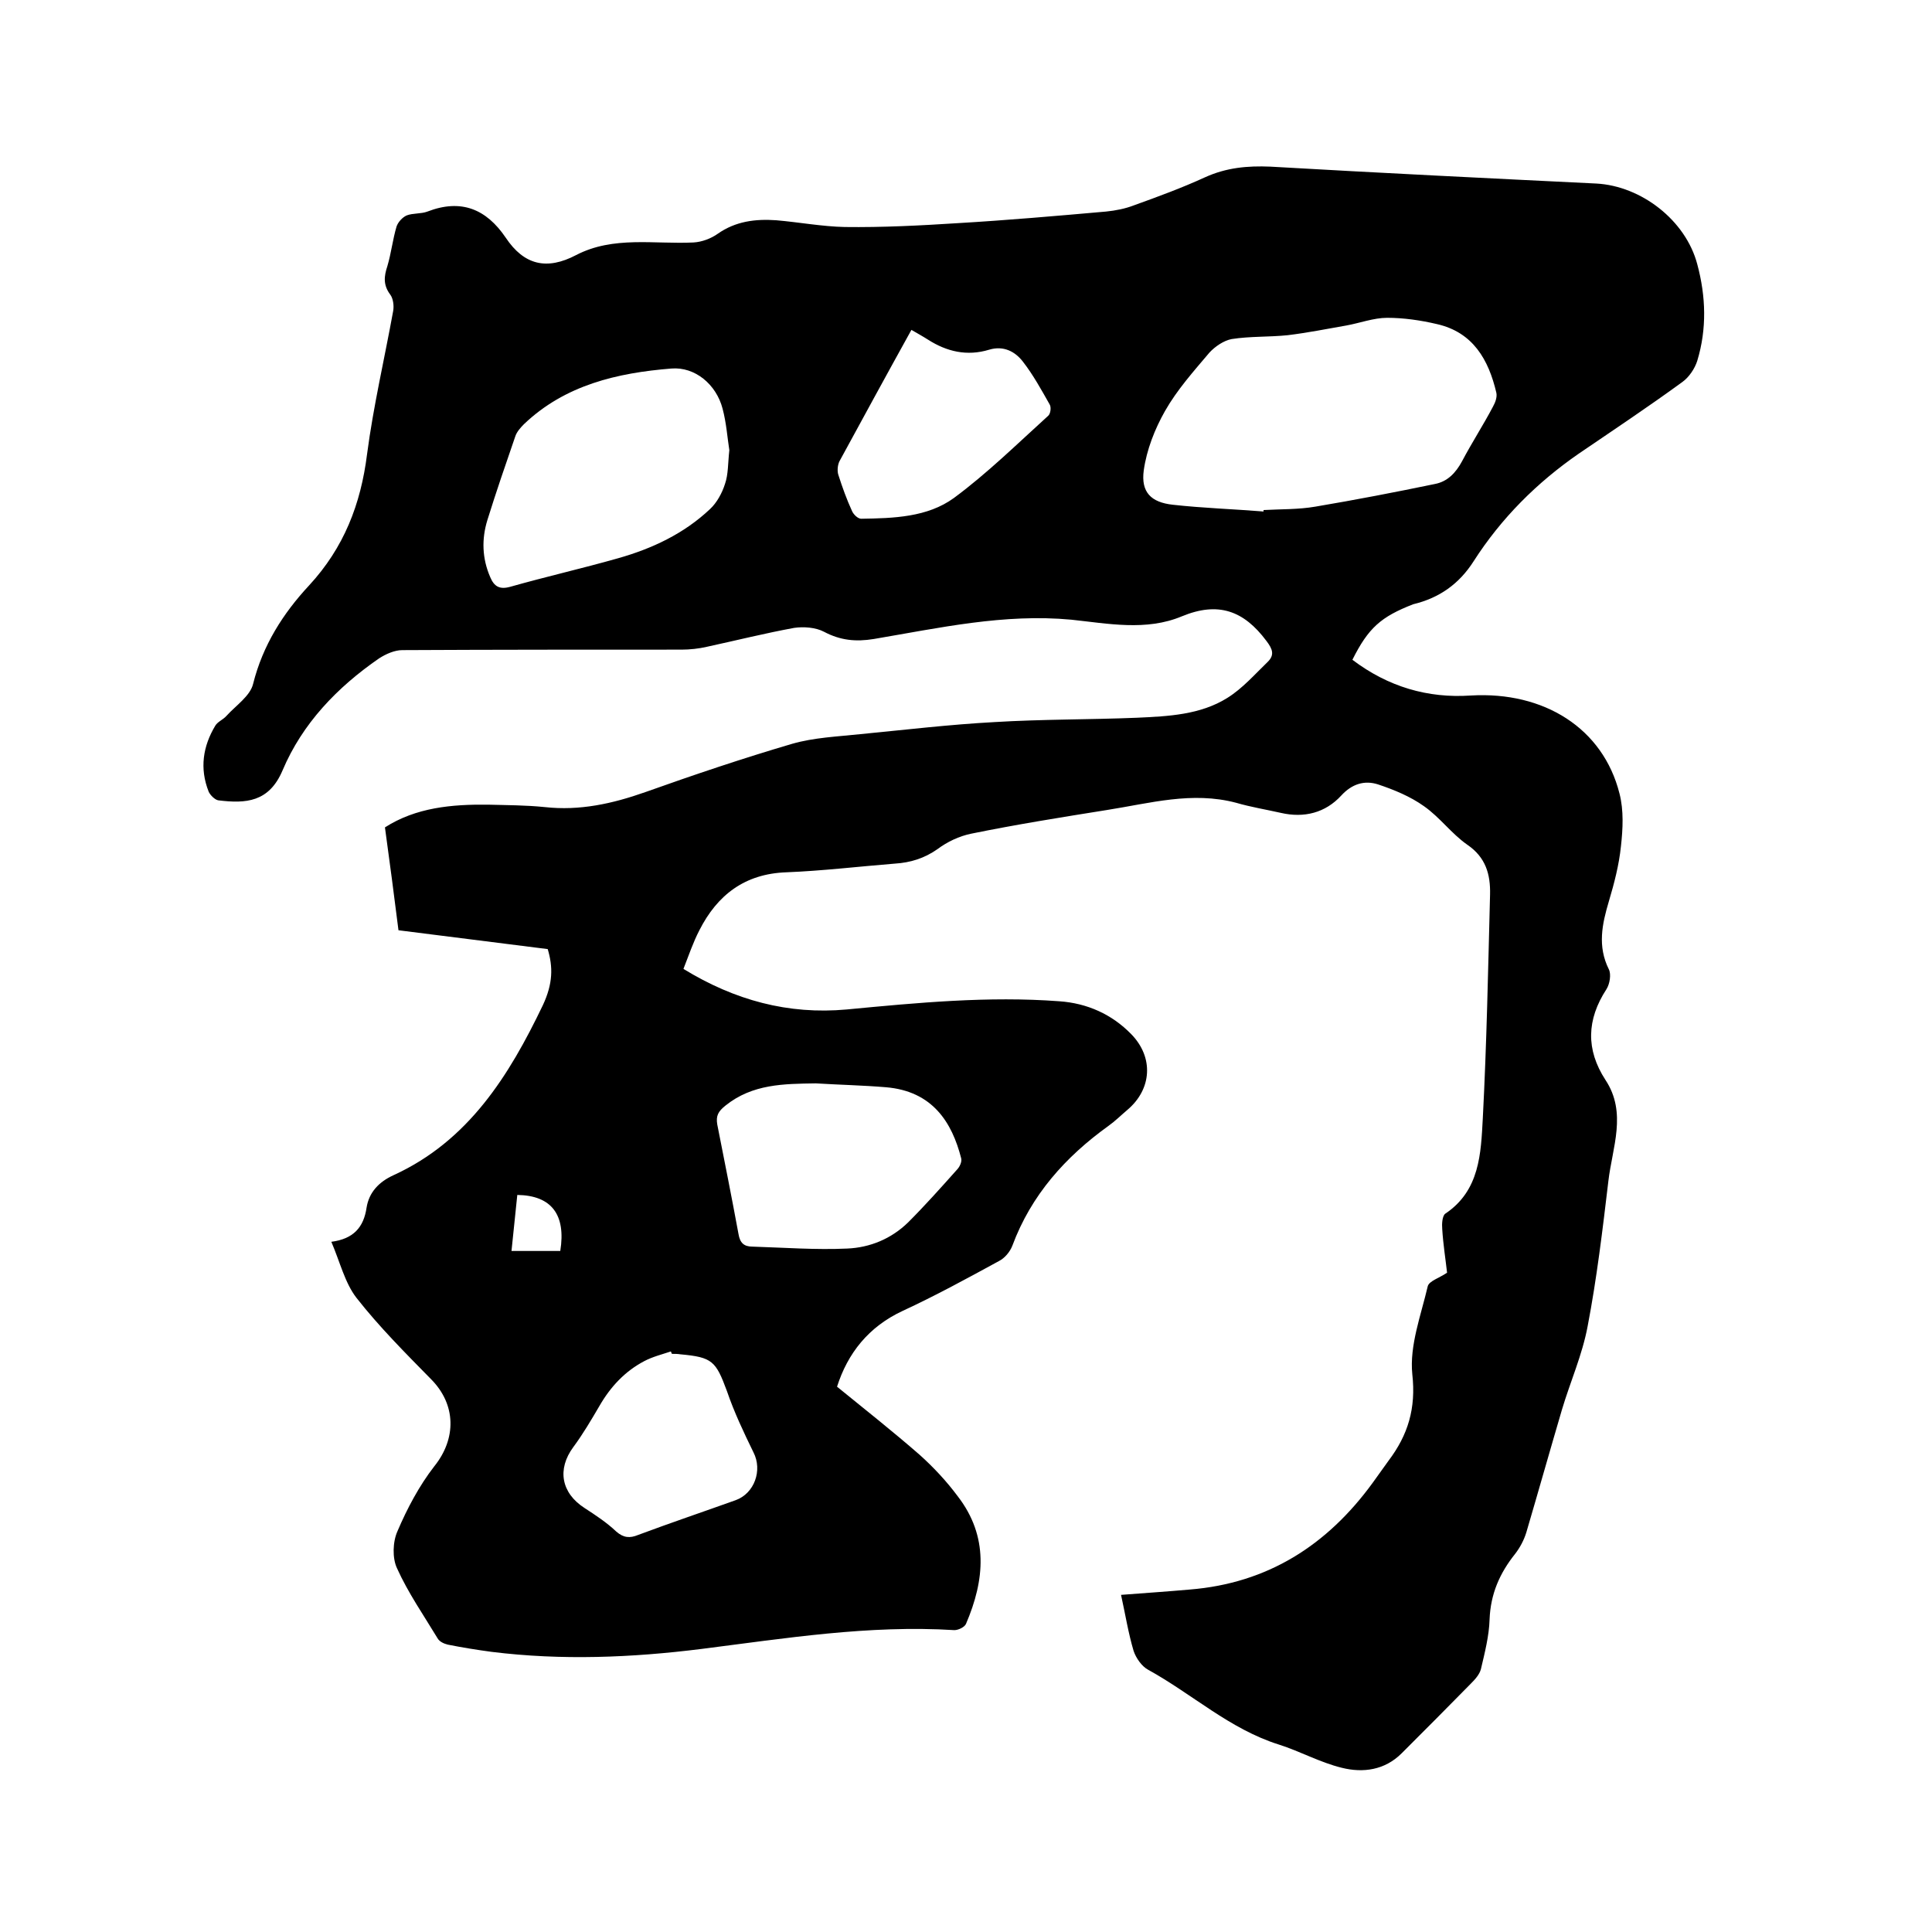 <svg enable-background="new 0 0 400 400" viewBox="0 0 400 400" xmlns="http://www.w3.org/2000/svg"><path d="m280 136.6c7.4 5.6 15.6 8 24.5 7.4 15.2-.9 27.4 6.8 30.8 20.3.9 3.5.7 7.3.3 10.9-.4 3.9-1.4 7.7-2.5 11.4-1.4 4.7-2.4 9.3 0 14.1.5 1 .2 3-.5 4.1-4.1 6.3-4.3 12.5-.2 18.8 4.5 6.8 1.4 14 .6 20.9-1.2 10.1-2.4 20.2-4.3 30.1-1.1 5.9-3.6 11.5-5.3 17.2-2.5 8.5-4.9 17-7.4 25.5-.5 1.6-1.3 3.1-2.3 4.4-3.2 4-5.1 8.3-5.3 13.6-.1 3.4-1 6.9-1.8 10.3-.3 1.1-1.2 2.1-2.1 3-4.7 4.8-9.5 9.6-14.3 14.4-3.5 3.5-8 4.1-12.4 3-4.5-1.1-8.6-3.4-13-4.8-10.2-3.2-18-10.5-27.1-15.5-1.3-.7-2.5-2.4-3-3.9-1.1-3.7-1.7-7.5-2.6-11.6 5.2-.4 9.7-.7 14.2-1.1 16.2-1.3 28.5-9.2 37.9-22.1 1.1-1.5 2.2-3.1 3.3-4.6 4-5.3 5.7-10.8 4.9-17.9-.6-5.9 1.8-12.2 3.2-18.2.3-1.1 2.4-1.7 4-2.8-.3-2.7-.8-5.8-1-9-.1-1.1 0-2.7.6-3.2 7.2-4.8 7.4-12.5 7.8-19.8.8-15.4 1.1-30.9 1.5-46.3.1-4.2-.9-7.7-4.7-10.3-3.3-2.3-5.7-5.7-9-8-2.8-2-6.2-3.4-9.5-4.5-2.8-.9-5.4-.1-7.6 2.3-3.3 3.6-7.7 4.7-12.5 3.6-3.1-.7-6.2-1.2-9.3-2.1-9.1-2.4-17.8.1-26.7 1.5-9.4 1.5-18.8 3-28.1 4.9-2.5.5-5 1.7-7 3.2-2.7 1.9-5.6 2.8-8.8 3-7.5.6-15 1.5-22.5 1.8-8.6.3-14.3 4.7-18 12-1.3 2.5-2.2 5.2-3.3 8 10.6 6.5 21.7 9.5 33.8 8.4 14.7-1.4 29.3-2.8 44-1.7 5.8.4 10.9 2.7 14.9 6.8 4.7 4.8 4.3 11.4-.8 15.7-1.3 1.1-2.5 2.3-3.9 3.3-8.9 6.4-16 14.3-19.9 24.8-.5 1.3-1.6 2.6-2.8 3.2-6.6 3.6-13.2 7.2-19.9 10.3-7.1 3.3-11.4 8.8-13.6 15.7 5.9 4.8 11.6 9.3 17.1 14.1 2.9 2.6 5.6 5.5 7.9 8.6 6.4 8.3 5.6 17.3 1.7 26.4-.3.7-1.6 1.3-2.4 1.3-17.7-1.1-35 1.7-52.4 3.9-14.4 1.8-28.9 2.4-43.4.6-3-.4-6.1-.9-9.1-1.5-.8-.2-1.7-.6-2.1-1.3-2.9-4.8-6.1-9.4-8.4-14.5-1-2.1-.9-5.5.1-7.7 2-4.7 4.5-9.4 7.6-13.4 4.6-5.7 4.6-12.8-.7-18.1-5.3-5.4-10.7-10.8-15.4-16.8-2.4-3.1-3.4-7.4-5.2-11.6 4.6-.6 6.7-3 7.3-7.1.5-3.1 2.5-5.3 5.6-6.7 15.5-7.1 23.9-20.6 30.9-35.2 2.1-4.5 2.1-7.9 1-11.6-10.3-1.3-20.7-2.6-30.9-3.9-.9-7.1-1.8-14.1-2.8-21.3 6.4-4.1 13.8-4.8 21.4-4.7 3.9.1 7.8.1 11.7.5 7.2.8 14-.7 20.8-3.1 10.1-3.6 20.2-7 30.4-10 4.5-1.3 9.4-1.5 14.1-2 9.3-.9 18.5-2 27.8-2.5 9.8-.6 19.7-.5 29.5-.9 6.5-.3 13.1-.6 18.7-4.1 3.2-2 5.7-4.9 8.4-7.5 1.4-1.4 1-2.6-.3-4.3-4.7-6.3-10-8.2-17.5-5.1-7.4 3.1-15.3 1.5-22.9.7-13.9-1.3-27.3 1.7-40.9 4-3.7.6-6.9.3-10.3-1.5-1.7-.9-4.2-1.1-6.2-.8-6 1.1-12 2.6-18 3.9-1.7.4-3.6.6-5.3.6-19.3 0-38.5 0-57.8.1-1.6 0-3.4.8-4.8 1.7-8.7 6-15.9 13.5-20 23.2-2.8 6.6-7.6 6.9-13.3 6.2-.7-.1-1.7-1.1-2-1.8-1.9-4.8-1.2-9.4 1.4-13.7.5-.8 1.6-1.2 2.3-2 1.9-2.1 4.9-4.1 5.5-6.6 2-8 6.2-14.6 11.6-20.4 7.2-7.8 10.7-16.8 12-27.2 1.3-9.9 3.6-19.7 5.4-29.6.2-1.1 0-2.6-.6-3.4-1.5-2-1.3-3.8-.6-5.9.8-2.7 1.1-5.5 1.9-8.2.3-.9 1.2-1.9 2.1-2.3 1.3-.5 3-.3 4.3-.8 7-2.7 12.2-.5 16.2 5.4 3.8 5.7 8.5 6.8 14.6 3.6 7.7-4 16.2-2.2 24.3-2.6 1.7-.1 3.6-.8 5-1.8 3.7-2.6 7.8-3.1 12.1-2.8 4.7.4 9.5 1.3 14.2 1.4 7.8.1 15.6-.3 23.4-.8 10.2-.6 20.5-1.5 30.7-2.4 2-.2 4-.6 5.8-1.3 5-1.8 9.9-3.6 14.7-5.8 4.4-2 8.8-2.4 13.5-2.2 22.5 1.3 45 2.4 67.5 3.5 9.3.5 18.5 7.6 20.9 16.7 1.8 6.7 2 13.4 0 20-.5 1.6-1.7 3.4-3.1 4.4-7 5.1-14.2 9.9-21.4 14.8-8.7 6-16.1 13.4-21.8 22.3-3 4.7-7.1 7.6-12.5 8.9-6.7 2.6-9.3 4.9-12.6 11.5zm-18.4-30.7c0-.1 0-.2 0-.3 3.6-.2 7.2-.1 10.7-.7 8.3-1.4 16.6-3 24.8-4.7 2.6-.5 4.3-2.3 5.6-4.7 2-3.8 4.4-7.5 6.4-11.3.5-.9.9-2 .7-2.9-1.6-6.8-4.8-12.5-12.3-14.2-3.4-.8-6.9-1.3-10.3-1.3-2.8 0-5.7 1.1-8.5 1.6-4 .7-8 1.5-12.1 2-3.9.4-7.8.2-11.6.8-1.6.3-3.4 1.5-4.6 2.8-3.3 3.9-6.7 7.7-9.2 12.1-2.1 3.7-3.8 8-4.4 12.3-.6 4.5 1.5 6.6 6 7.1 6.3.7 12.6.9 18.8 1.4zm-110.6-12.7c-.4-2.5-.6-5.6-1.4-8.6-1.3-5-5.7-8.7-10.6-8.3-11.2.9-22 3.4-30.5 11.5-.7.7-1.5 1.6-1.8 2.5-2 5.8-4 11.6-5.8 17.4-1.2 3.9-1.1 7.9.6 11.8.8 1.9 1.9 2.6 4.1 2 7.4-2.1 14.9-3.8 22.3-5.9 7.1-2 13.7-5.1 19.1-10.2 1.4-1.3 2.5-3.3 3.1-5.2.7-2 .6-4.3.9-7zm17.9 131.1c-6.6.1-13.1.1-18.7 4.6-1.5 1.2-2 2.1-1.7 3.9 1.5 7.6 3 15.1 4.4 22.7.3 1.8 1.1 2.6 2.9 2.6 6.5.2 13.1.7 19.6.4 4.7-.2 9.1-2 12.6-5.4 3.5-3.5 6.8-7.2 10.1-10.9.6-.6 1.1-1.7.9-2.4-1.9-7.4-5.9-13.9-15.6-14.7-4.8-.4-9.6-.5-14.5-.8zm19.8-156c-5.1 9.2-10 18.2-14.9 27.2-.4.8-.5 2.1-.2 2.9.8 2.5 1.7 5 2.8 7.4.3.7 1.2 1.6 1.9 1.6 6.7-.1 13.7-.3 19.2-4.3 6.9-5.1 13.1-11.2 19.5-17 .5-.4.7-1.8.3-2.4-1.7-3-3.4-6.1-5.5-8.8-1.6-2.1-4-3.4-7-2.5-4.6 1.4-8.8.4-12.7-2.1-1.1-.7-2.2-1.3-3.4-2zm-49.6 212c-.1-.2-.1-.3-.2-.5-1.8.6-3.8 1.1-5.5 2-4 2.1-7 5.3-9.3 9.3-1.7 2.9-3.4 5.8-5.4 8.5-3.4 4.6-2.5 9.5 2.3 12.6 2.3 1.5 4.6 3 6.6 4.9 1.5 1.3 2.8 1.4 4.5.7 6.7-2.5 13.5-4.8 20.2-7.2 3.9-1.4 5.6-6.2 3.7-9.9-2-4.1-4-8.3-5.5-12.7-2.3-6.2-3-7-9.6-7.6-.6-.1-1.2-.1-1.8-.1zm-32-32.9c-.4 3.9-.8 7.6-1.2 11.6h5.2 4.9c1.2-7.5-1.8-11.5-8.9-11.6z"/></svg>